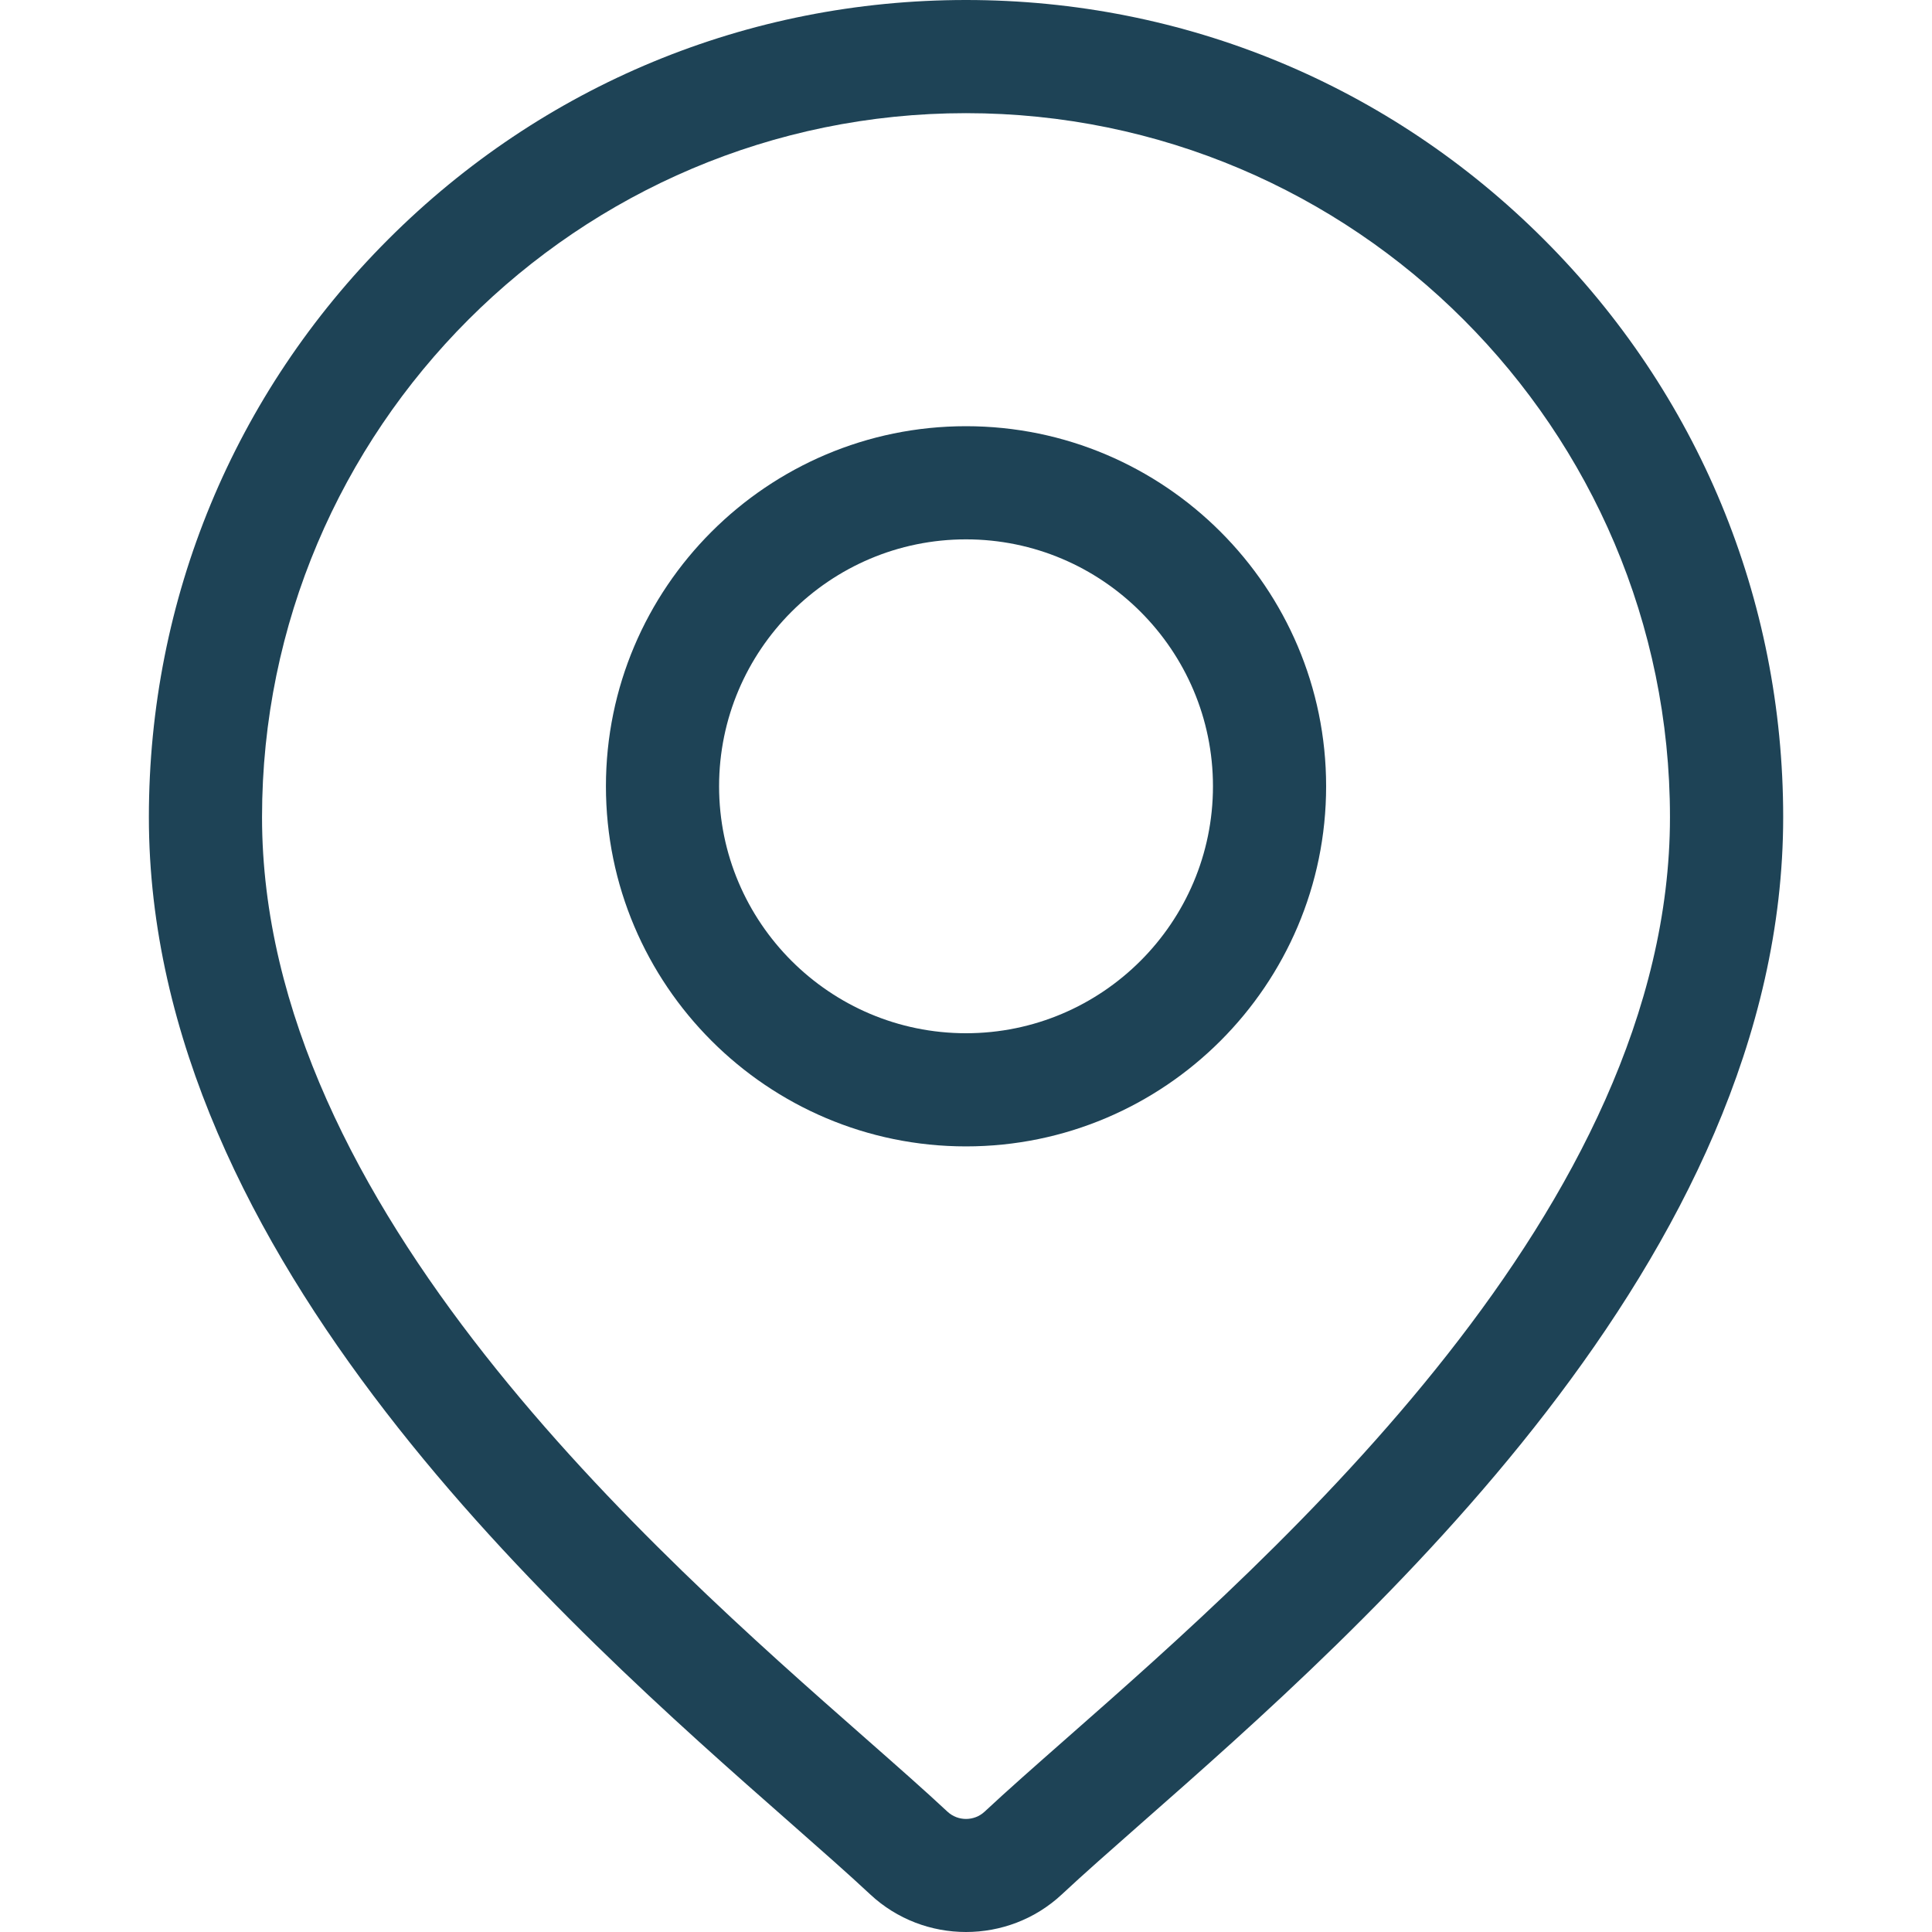 <svg width="35" height="35" viewBox="0 0 35 35" fill="none" xmlns="http://www.w3.org/2000/svg">
<path d="M27.968 4.336C25.172 1.54 21.455 0 17.5 0C13.546 0 9.829 1.54 7.033 4.336C4.237 7.132 2.697 10.849 2.697 14.803C2.697 22.802 10.26 29.455 14.324 33.029C14.888 33.526 15.376 33.955 15.764 34.318C16.251 34.773 16.876 35 17.5 35C18.125 35 18.75 34.773 19.237 34.318C19.625 33.955 20.113 33.526 20.677 33.029C24.741 29.455 32.304 22.802 32.304 14.803C32.304 10.849 30.764 7.132 27.968 4.336ZM19.323 31.49C18.746 31.998 18.248 32.436 17.837 32.82C17.648 32.996 17.353 32.996 17.164 32.82C16.753 32.436 16.255 31.998 15.678 31.49C11.858 28.13 4.747 21.875 4.747 14.803C4.747 7.771 10.468 2.05 17.5 2.05C24.532 2.05 30.253 7.771 30.253 14.803C30.253 21.875 23.143 28.13 19.323 31.49Z" fill="#1E4356"/>
<path d="M17.5 7.721C13.903 7.721 10.977 10.647 10.977 14.244C10.977 17.841 13.903 20.768 17.5 20.768C21.097 20.768 24.024 17.841 24.024 14.244C24.024 10.647 21.097 7.721 17.5 7.721ZM17.5 18.718C15.034 18.718 13.027 16.711 13.027 14.244C13.027 11.778 15.034 9.771 17.5 9.771C19.967 9.771 21.974 11.778 21.974 14.244C21.974 16.711 19.967 18.718 17.5 18.718Z" fill="#1E4356"/>
</svg>
